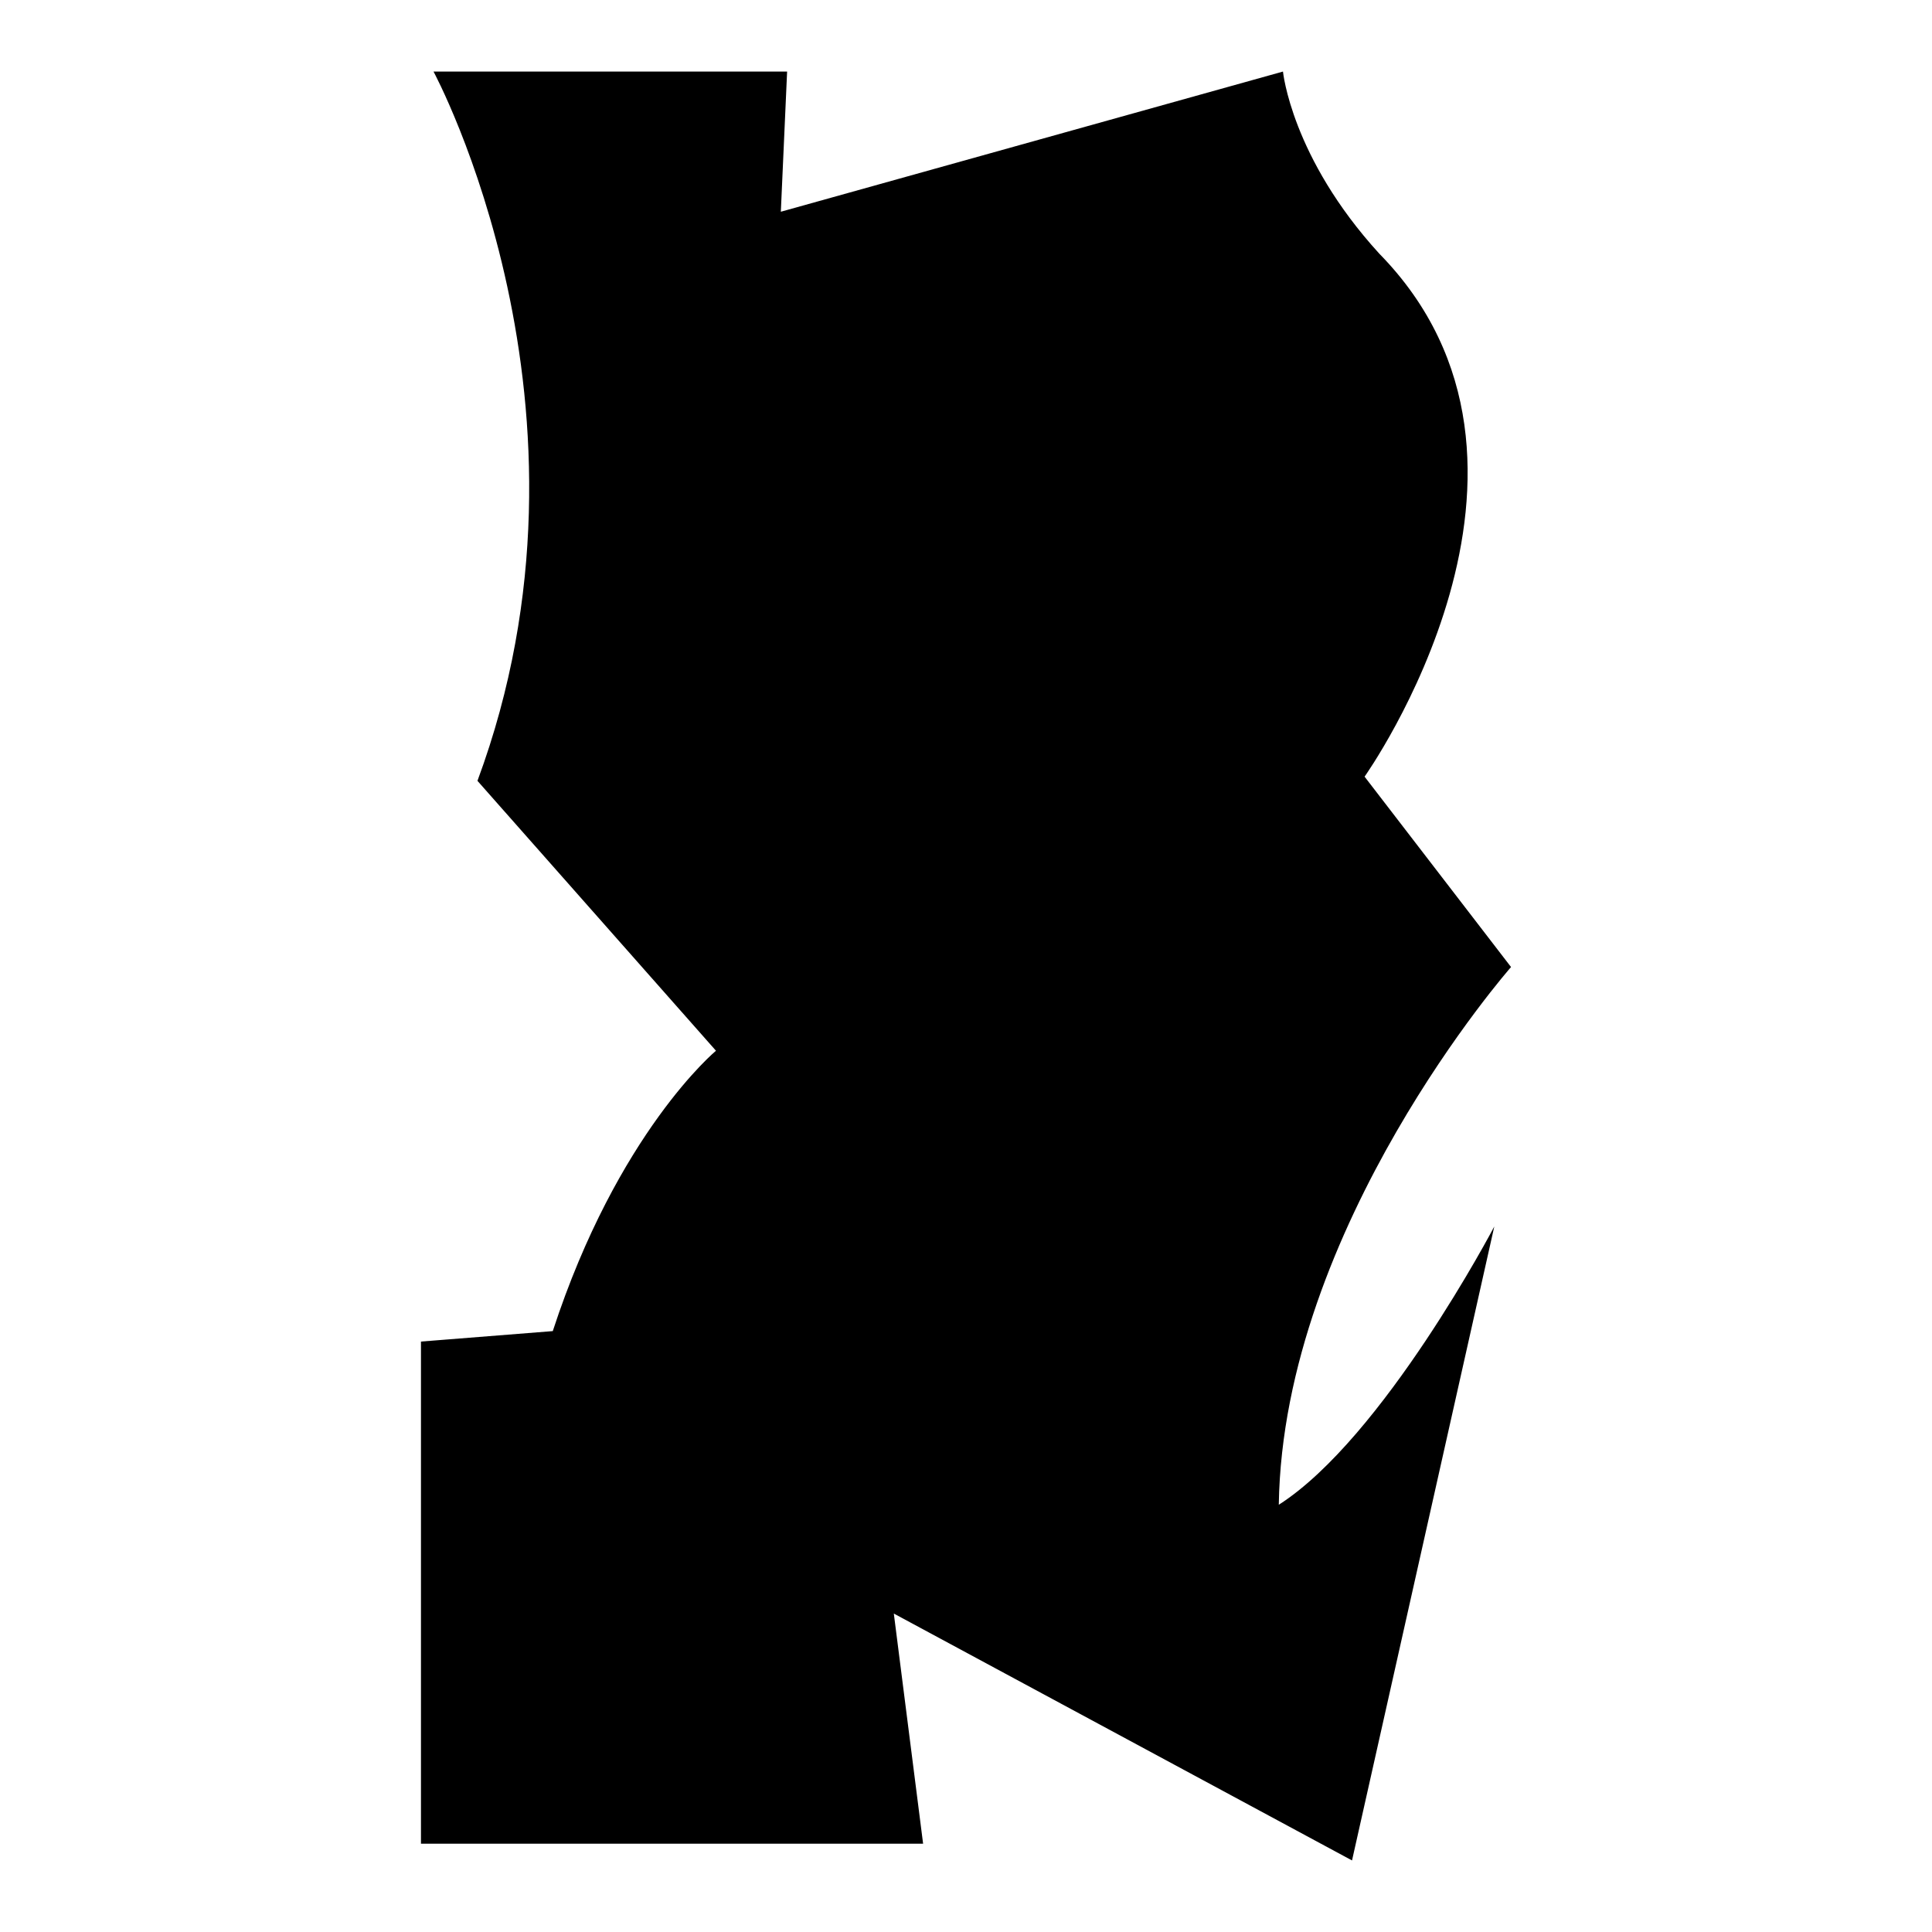 <?xml version="1.0" encoding="iso-8859-1"?>
<!-- Generator: Adobe Illustrator 27.7.0, SVG Export Plug-In . SVG Version: 6.00 Build 0)  -->
<svg version="1.1" id="Ebene_2" xmlns="http://www.w3.org/2000/svg" xmlns:xlink="http://www.w3.org/1999/xlink" x="0px" y="0px"
	 viewBox="0 0 1080 1080" style="enable-background:new 0 0 1080 1080;" xml:space="preserve">
<path d="M440,40H242.339c0,0,101.754,188.304,24.561,396.491l133.333,150.877c0,0-54.971,45.614-91.228,156.725l-73.684,5.848
	v280.702h280.702l-16.374-128.655L755.789,1040l79.532-354.386c0,0-61.988,118.129-120.468,155.556
	c2.339-155.556,129.825-300.585,129.825-300.585l-81.871-106.433c0,0,123.977-174.269,8.187-292.398
	C721.871,87.953,717.193,40,717.193,40l-280.702,78.363L440,40z"/>
</svg>
